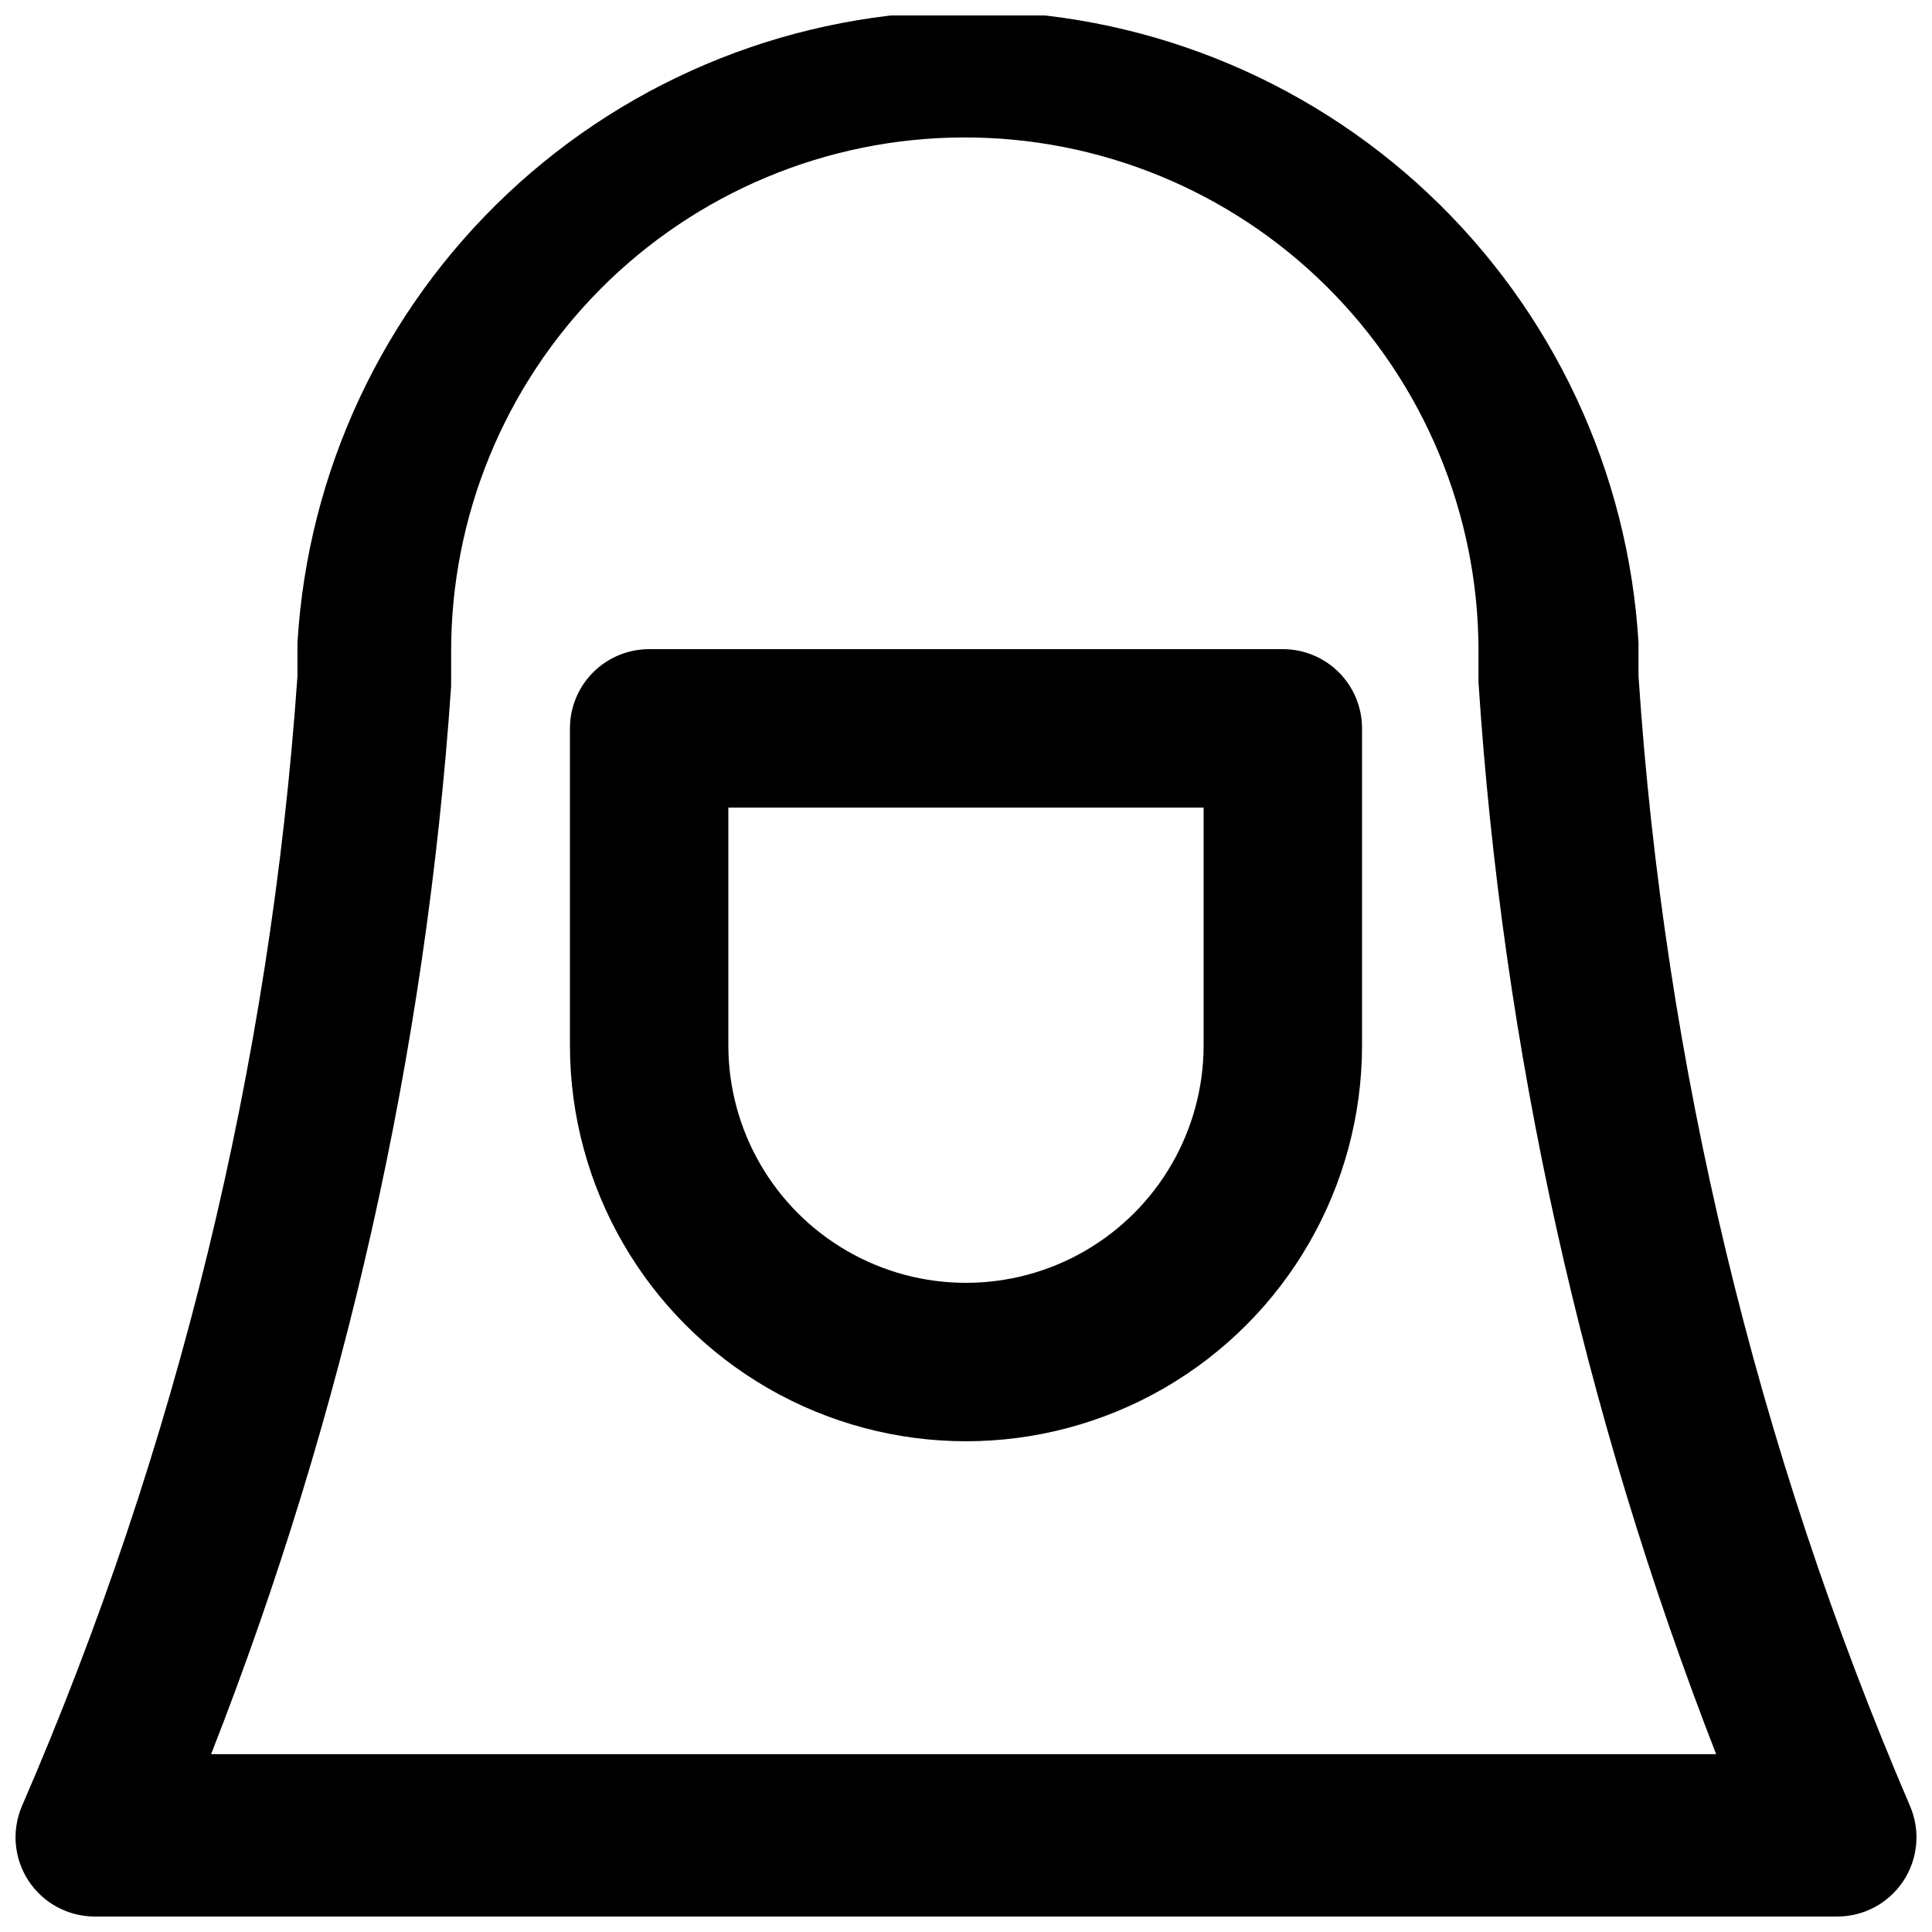 <?xml version="1.0" encoding="UTF-8"?>
<!-- Uploaded to: ICON Repo, www.svgrepo.com, Generator: ICON Repo Mixer Tools -->
<svg width="800px" height="800px" version="1.1" viewBox="144 144 512 512" xmlns="http://www.w3.org/2000/svg">
 <defs>
  <clipPath id="a">
   <path d="m148.09 148.09h503.81v503.81h-503.81z"/>
  </clipPath>
 </defs>
 <g clip-path="url(#a)">
  <path d="m169.09 651.9h461.82c7.039-0.004 13.605-3.535 17.488-9.406 3.887-5.867 4.57-13.293 1.824-19.773-40.797-95.051-65.145-196.34-72-299.55v-8.816c-2.699-45.301-22.598-87.859-55.625-118.98-33.027-31.117-76.695-48.449-122.07-48.449-45.379 0-89.047 17.332-122.07 48.449-33.027 31.121-52.926 73.68-55.625 118.98v8.816c-7.199 103.27-31.898 204.57-73.051 299.55-2.746 6.481-2.059 13.906 1.824 19.773 3.883 5.871 10.449 9.402 17.488 9.406zm94.465-326v-8.82c-0.141-36.102 14.07-70.785 39.5-96.414 25.434-25.629 60.004-40.102 96.109-40.242 36.105-0.141 70.785 14.07 96.414 39.5 25.629 25.434 40.105 60.004 40.242 96.109v8.816c6.356 97.336 27.594 193.12 62.977 284.02h-398.85c35.488-90.535 56.938-185.96 63.605-282.97z"/>
 </g>
 <path d="m483.96 316.03h-167.93c-5.57 0-10.906 2.211-14.844 6.148s-6.148 9.273-6.148 14.844v83.969c0 37.496 20.004 72.148 52.48 90.898 32.473 18.746 72.484 18.746 104.96 0 32.473-18.75 52.477-53.402 52.477-90.898v-83.969c0-5.57-2.211-10.906-6.148-14.844-3.934-3.938-9.273-6.148-14.844-6.148zm-20.992 104.96h0.004c0 22.496-12.004 43.289-31.488 54.539-19.488 11.246-43.492 11.246-62.977 0-19.484-11.25-31.488-32.043-31.488-54.539v-62.977h125.95z"/>
</svg>